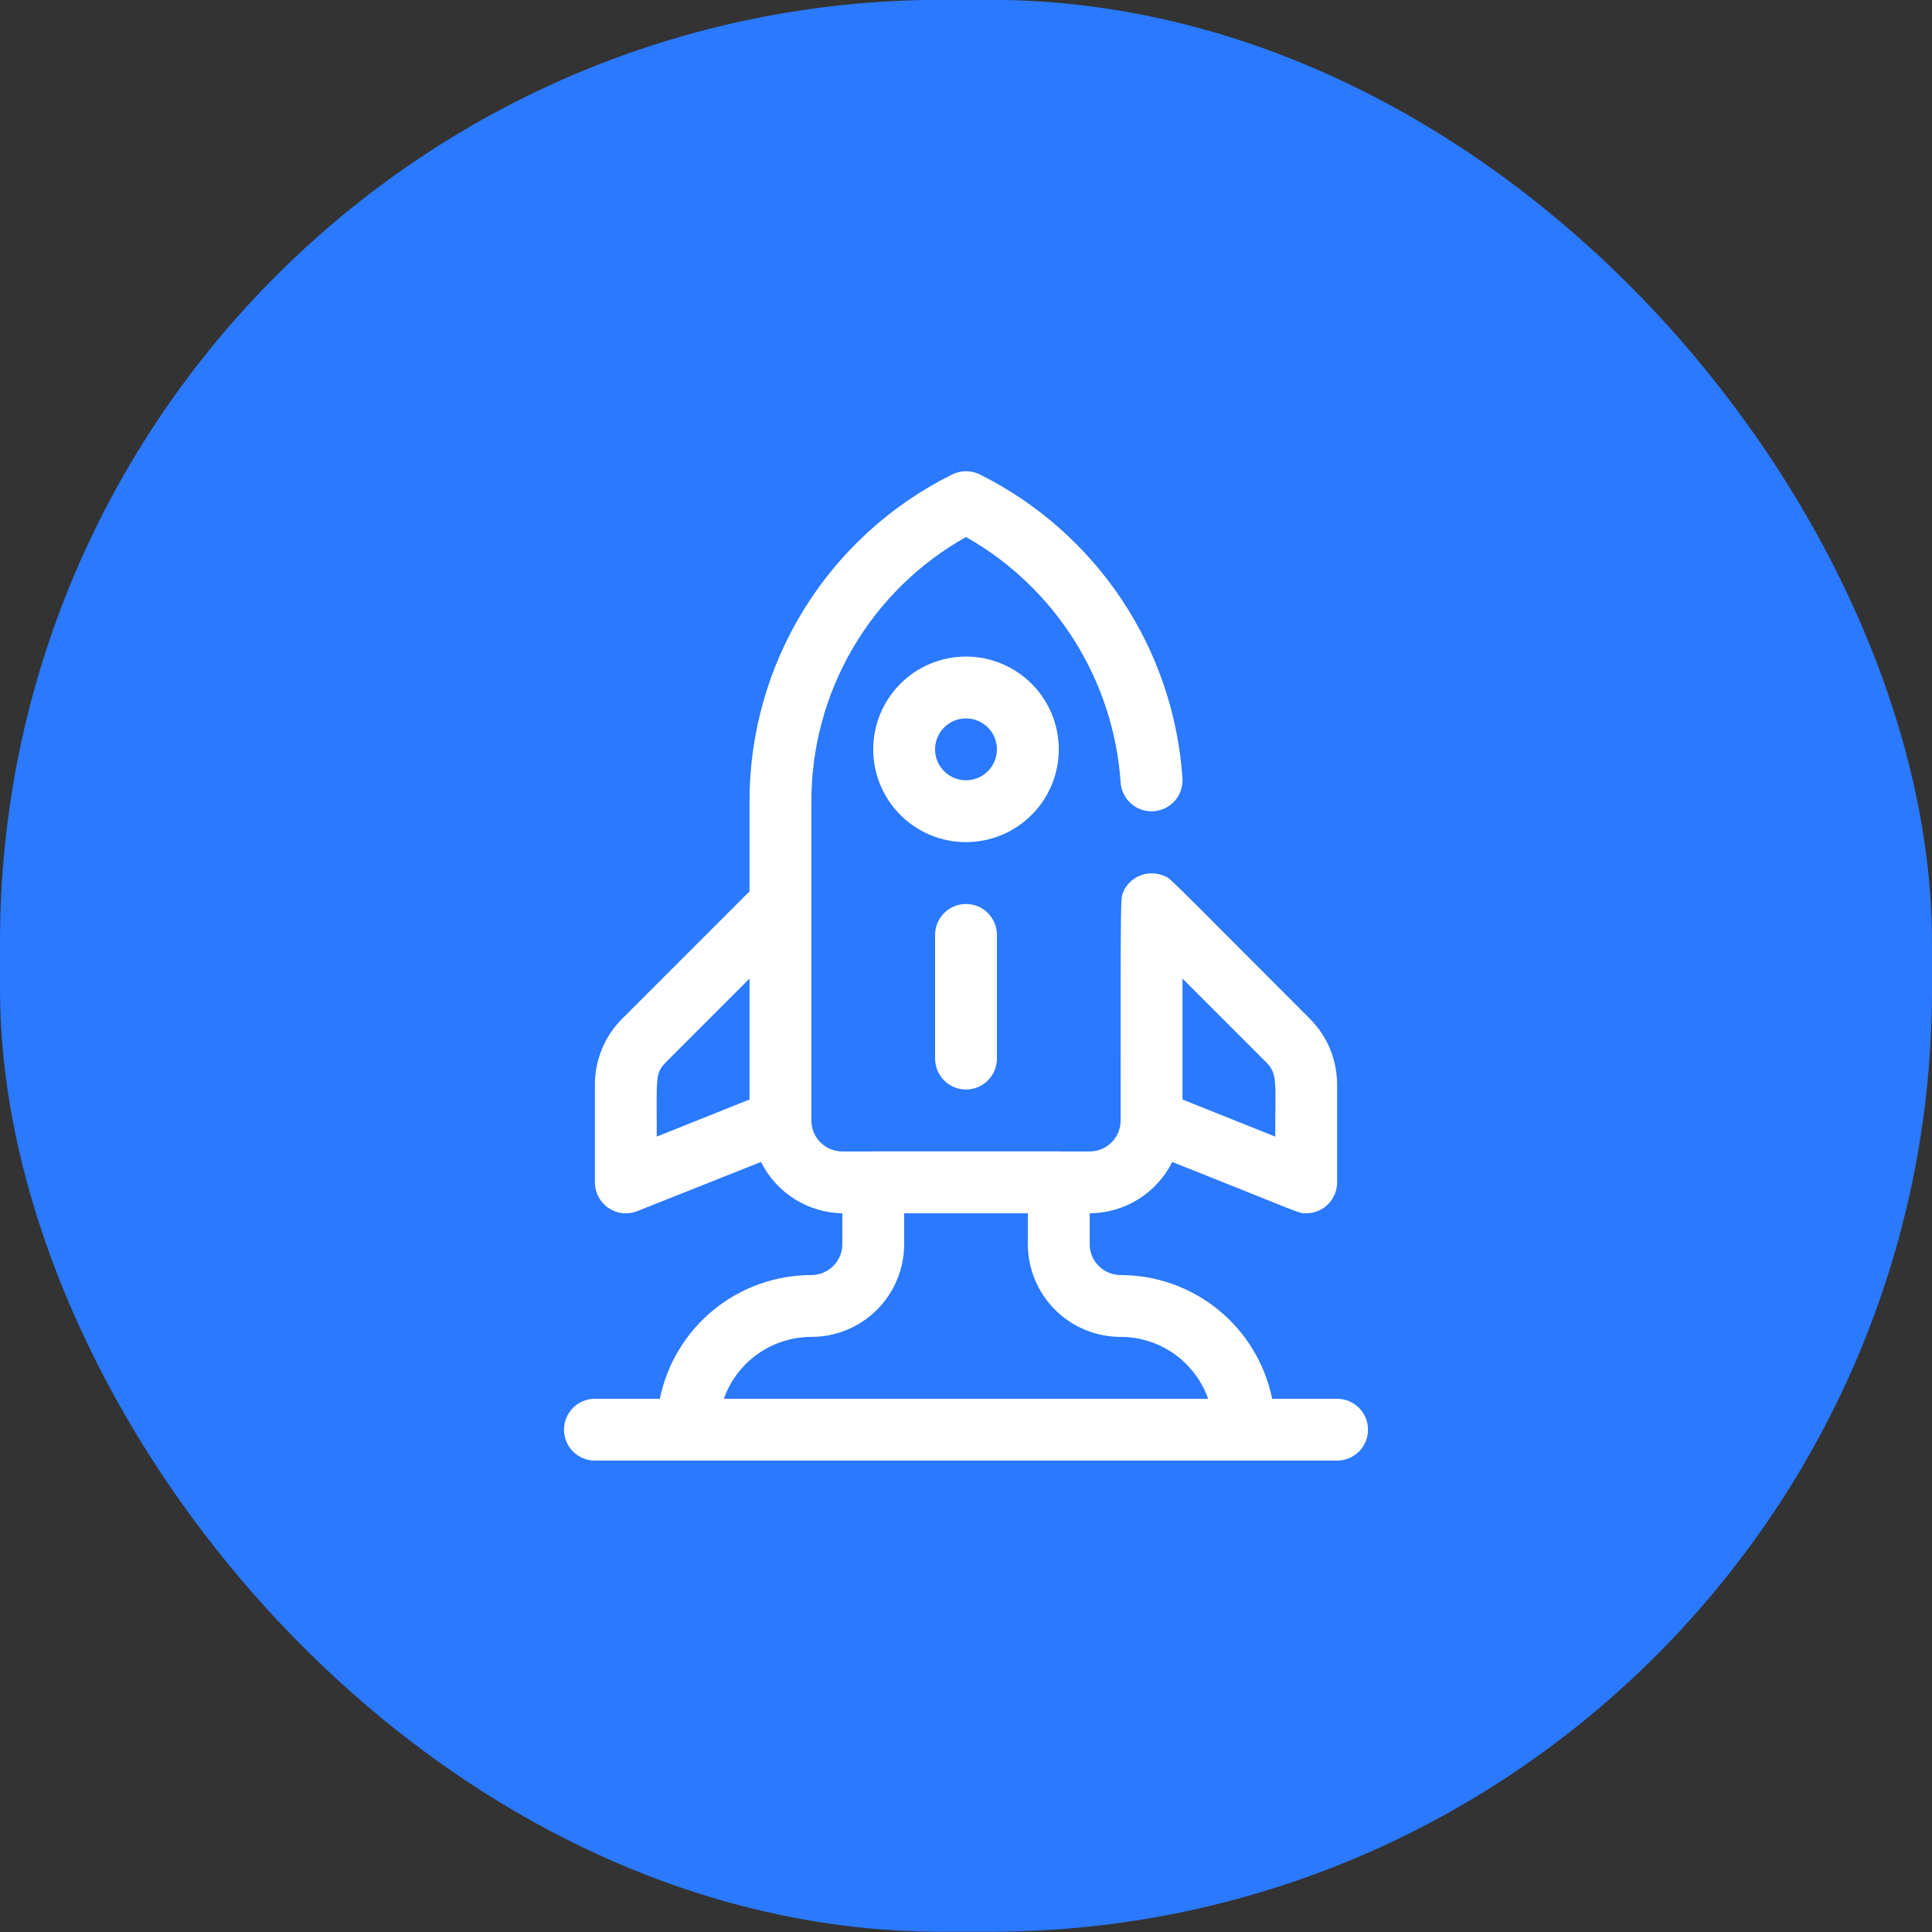 <svg width="82" height="82" viewBox="0 0 82 82" fill="none" xmlns="http://www.w3.org/2000/svg">
<rect x="0" y="0" width="82" height="82" fill="#333333" stroke="none"/>
<rect y="-0.008" width="82" height="82" rx="40" fill="#2A79FE"/>
<g clip-path="url(#clip0_16484_2961)">
<g clip-path="url(#clip1_16484_2961)">
<path d="M56.75 59.367H53.994C53.691 57.885 52.886 56.553 51.714 55.596C50.542 54.639 49.075 54.117 47.562 54.117C47.214 54.117 46.881 53.979 46.634 53.733C46.388 53.487 46.25 53.153 46.25 52.805V50.18C46.25 49.832 46.112 49.498 45.866 49.252C45.619 49.005 45.286 48.867 44.938 48.867H37.062C36.714 48.867 36.381 49.005 36.134 49.252C35.888 49.498 35.75 49.832 35.75 50.18V52.805C35.75 53.153 35.612 53.487 35.366 53.733C35.119 53.979 34.786 54.117 34.438 54.117C32.925 54.117 31.458 54.639 30.286 55.596C29.114 56.553 28.309 57.885 28.006 59.367H25.25C24.902 59.367 24.568 59.505 24.322 59.752C24.076 59.998 23.938 60.332 23.938 60.68C23.938 61.028 24.076 61.362 24.322 61.608C24.568 61.854 24.902 61.992 25.25 61.992H56.75C57.098 61.992 57.432 61.854 57.678 61.608C57.924 61.362 58.062 61.028 58.062 60.68C58.062 60.332 57.924 59.998 57.678 59.752C57.432 59.505 57.098 59.367 56.75 59.367ZM30.723 59.367C30.995 58.599 31.498 57.934 32.163 57.464C32.828 56.994 33.623 56.742 34.438 56.742C35.482 56.742 36.483 56.327 37.222 55.589C37.96 54.85 38.375 53.849 38.375 52.805V51.492H43.625V52.805C43.625 53.849 44.04 54.85 44.778 55.589C45.517 56.327 46.518 56.742 47.562 56.742C48.377 56.742 49.172 56.994 49.837 57.464C50.502 57.934 51.005 58.599 51.277 59.367H30.723Z" fill="white"/>
<path d="M44.938 31.805C44.938 31.026 44.707 30.265 44.274 29.617C43.841 28.97 43.226 28.465 42.507 28.167C41.787 27.869 40.996 27.791 40.232 27.943C39.468 28.095 38.766 28.47 38.216 29.02C37.665 29.571 37.29 30.273 37.138 31.037C36.986 31.8 37.064 32.592 37.362 33.312C37.66 34.031 38.165 34.646 38.812 35.079C39.46 35.511 40.221 35.742 41 35.742C42.044 35.742 43.046 35.327 43.784 34.589C44.523 33.85 44.938 32.849 44.938 31.805ZM41 33.117C40.74 33.117 40.487 33.04 40.271 32.896C40.055 32.752 39.887 32.547 39.787 32.307C39.688 32.067 39.662 31.803 39.713 31.549C39.763 31.294 39.888 31.06 40.072 30.877C40.255 30.693 40.489 30.568 40.744 30.517C40.998 30.467 41.262 30.493 41.502 30.592C41.742 30.691 41.947 30.86 42.091 31.076C42.236 31.291 42.312 31.545 42.312 31.805C42.312 32.153 42.174 32.487 41.928 32.733C41.682 32.979 41.348 33.117 41 33.117Z" fill="white"/>
<path d="M55.595 43.24C49.295 36.94 49.728 37.308 49.374 37.163C49.053 37.033 48.694 37.034 48.375 37.167C48.055 37.3 47.801 37.553 47.667 37.872C47.562 38.214 47.562 37.531 47.562 47.559C47.562 47.907 47.424 48.24 47.178 48.487C46.932 48.733 46.598 48.871 46.25 48.871H35.75C35.402 48.871 35.068 48.733 34.822 48.487C34.576 48.24 34.438 47.907 34.438 47.559V34.053C34.428 31.761 35.031 29.509 36.185 27.528C37.339 25.548 39.001 23.913 41 22.792C42.869 23.849 44.446 25.353 45.591 27.17C46.736 28.986 47.414 31.058 47.562 33.2C47.583 33.534 47.73 33.848 47.974 34.077C48.218 34.307 48.54 34.434 48.875 34.434C49.054 34.434 49.232 34.398 49.396 34.327C49.561 34.256 49.709 34.152 49.832 34.022C49.955 33.891 50.05 33.737 50.111 33.569C50.172 33.4 50.198 33.221 50.188 33.042C50.005 30.328 49.116 27.709 47.608 25.446C46.1 23.183 44.025 21.353 41.591 20.14C41.407 20.048 41.205 20 41 20C40.795 20 40.593 20.048 40.409 20.14C37.819 21.424 35.641 23.408 34.121 25.867C32.601 28.326 31.802 31.162 31.812 34.053V37.833L26.405 43.24C25.666 43.978 25.251 44.979 25.25 46.023V50.184C25.25 50.398 25.302 50.609 25.402 50.799C25.503 50.988 25.648 51.15 25.825 51.271C26.003 51.391 26.207 51.466 26.42 51.49C26.633 51.513 26.849 51.483 27.048 51.404L32.298 49.317C32.62 49.961 33.111 50.505 33.72 50.889C34.328 51.273 35.031 51.483 35.75 51.496H46.25C46.978 51.493 47.692 51.287 48.31 50.903C48.929 50.518 49.429 49.969 49.754 49.317C55.438 51.575 55.083 51.496 55.438 51.496C55.786 51.496 56.119 51.358 56.366 51.112C56.612 50.865 56.75 50.532 56.75 50.184V46.023C56.749 44.979 56.334 43.978 55.595 43.24ZM28.256 45.091L31.812 41.534V46.666L27.875 48.241C27.875 45.76 27.796 45.563 28.256 45.091ZM54.125 48.241L50.188 46.666V41.534L53.744 45.091C54.23 45.577 54.125 45.905 54.125 48.241Z" fill="white"/>
<path d="M39.688 39.68V44.93C39.688 45.278 39.826 45.612 40.072 45.858C40.318 46.104 40.652 46.242 41 46.242C41.348 46.242 41.682 46.104 41.928 45.858C42.174 45.612 42.312 45.278 42.312 44.93V39.68C42.312 39.332 42.174 38.998 41.928 38.752C41.682 38.505 41.348 38.367 41 38.367C40.652 38.367 40.318 38.505 40.072 38.752C39.826 38.998 39.688 39.332 39.688 39.68Z" fill="white"/>
</g>
</g>
<defs>
<clipPath id="clip0_16484_2961">
<rect width="42" height="42" fill="white" transform="translate(20 19.992)"/>
</clipPath>
<clipPath id="clip1_16484_2961">
<rect width="42" height="42" fill="white" transform="translate(20 19.992)"/>
</clipPath>
</defs>
</svg>
